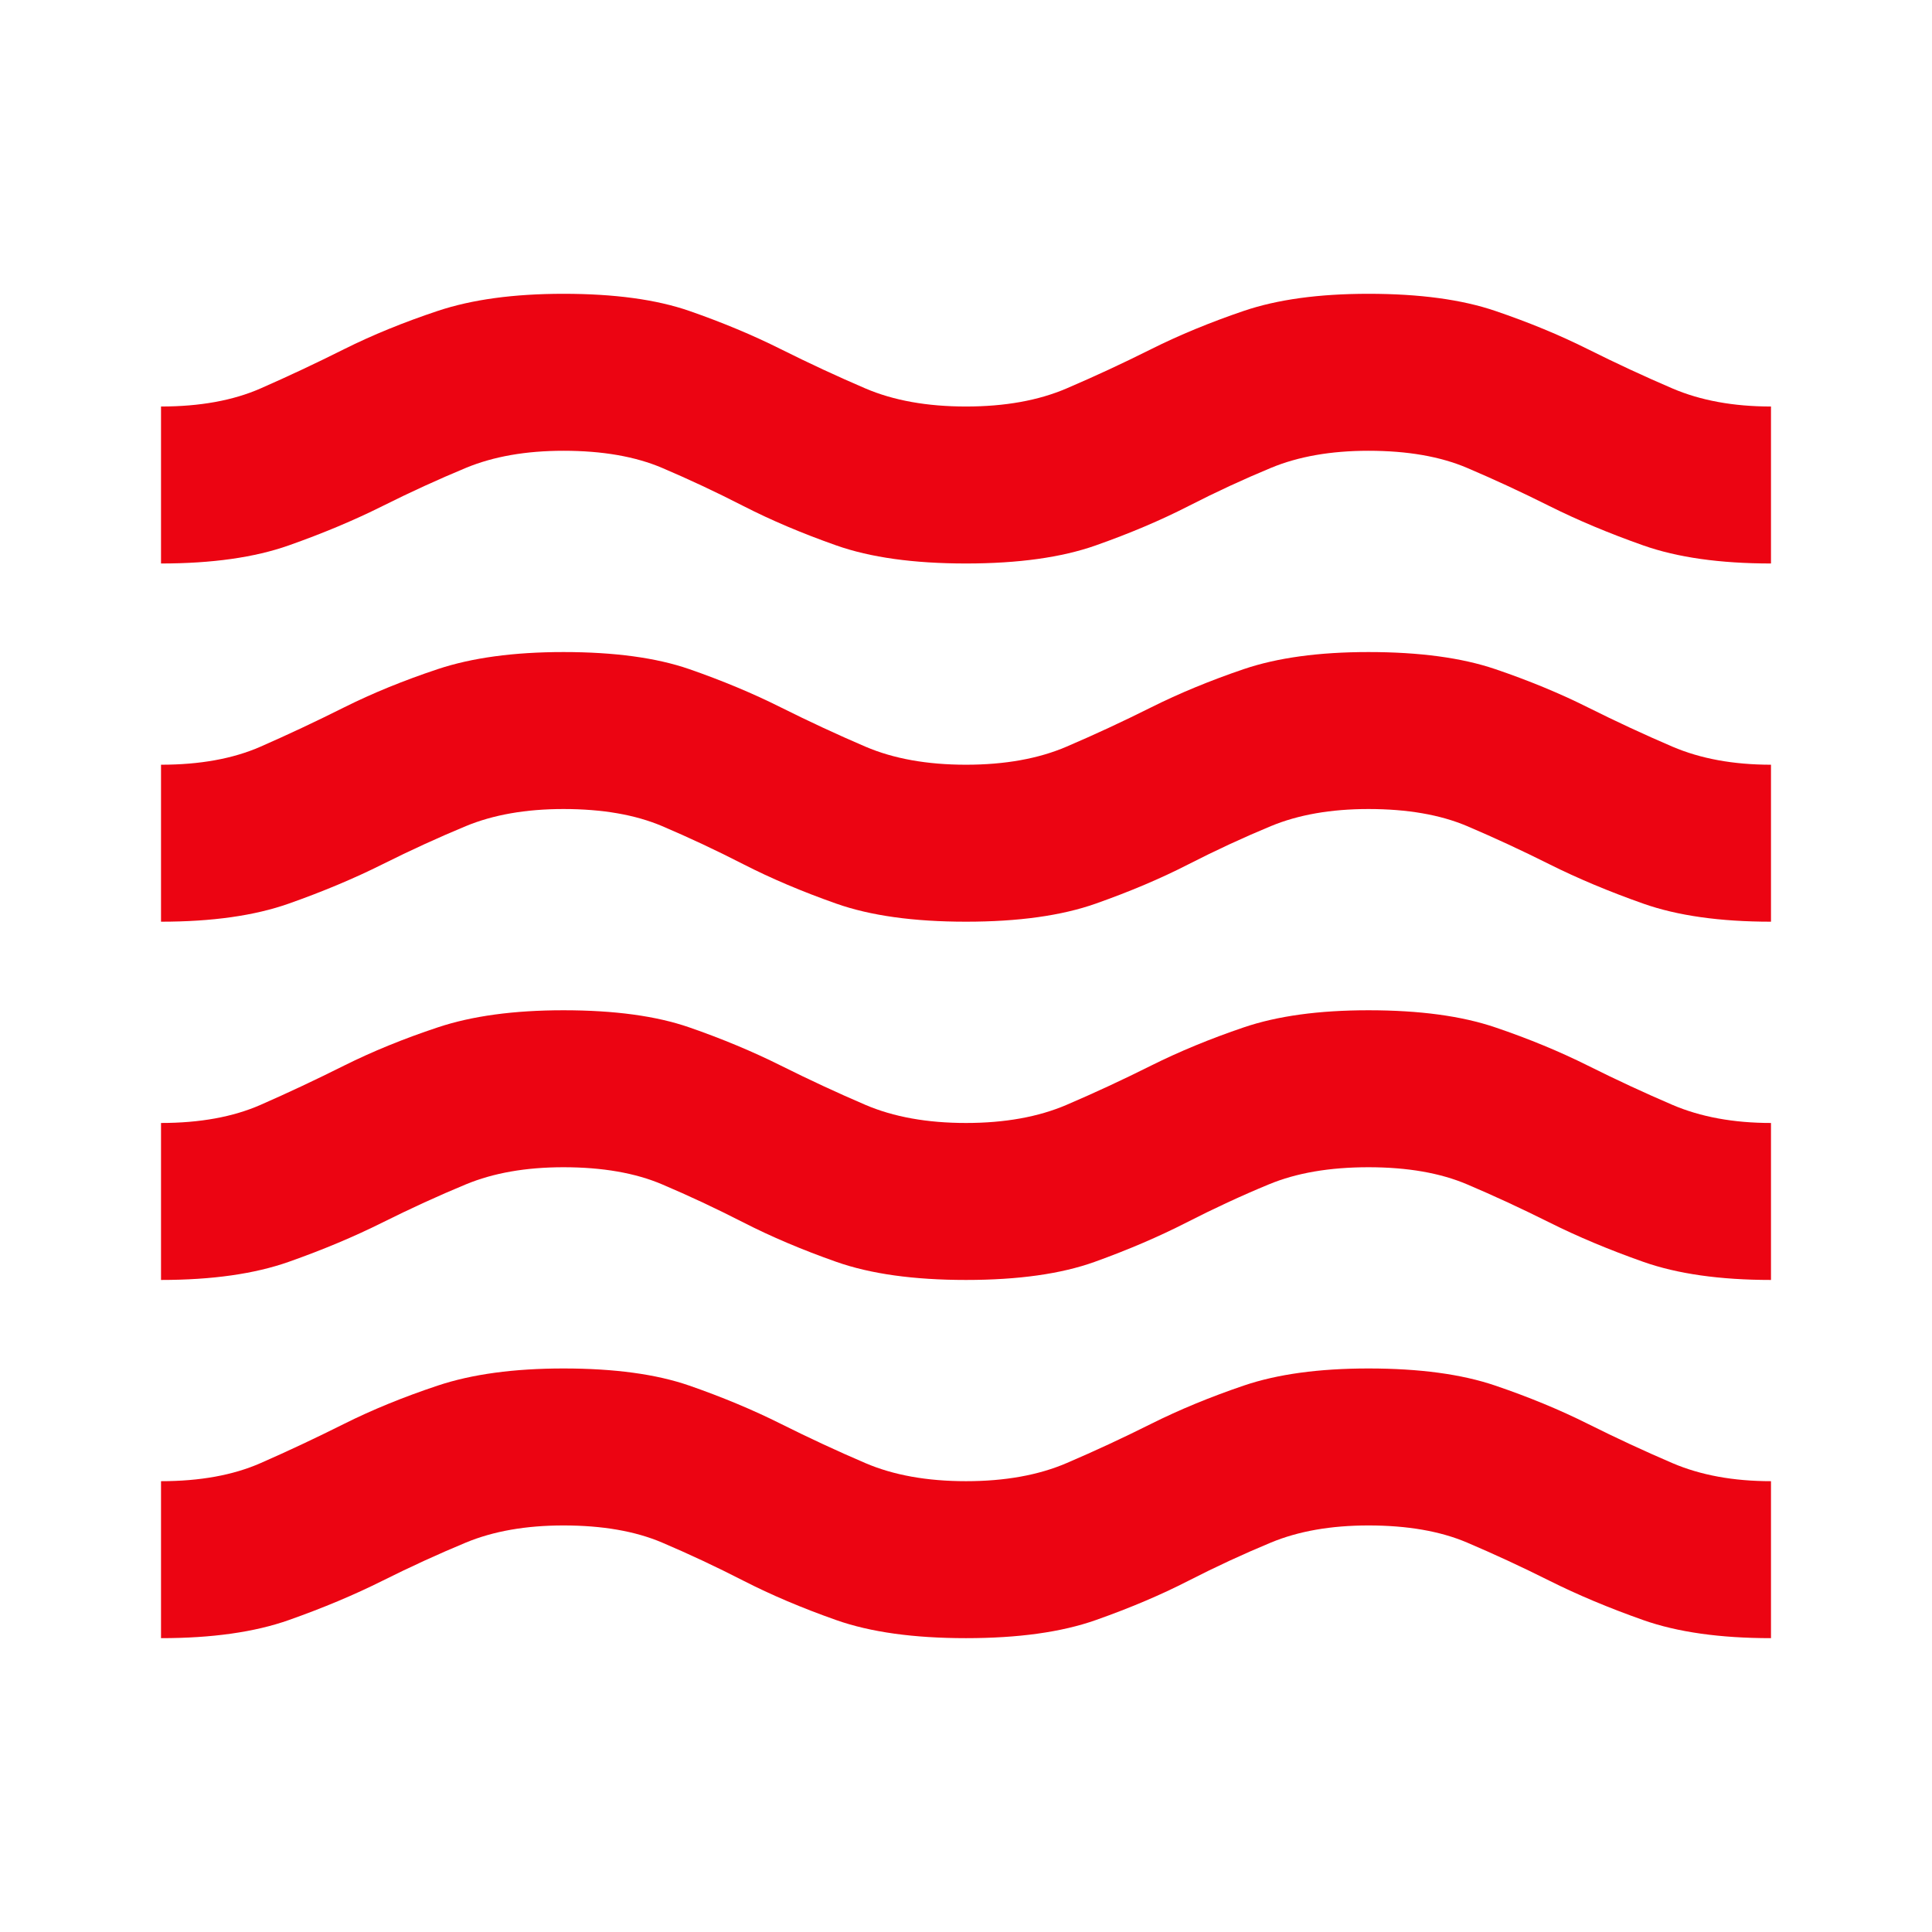 <svg width="44" height="44" viewBox="0 0 44 44" fill="none" xmlns="http://www.w3.org/2000/svg">
<mask id="mask0_3_266" style="mask-type:alpha" maskUnits="userSpaceOnUse" x="0" y="0" width="44" height="44">
<rect width="44" height="44" fill="#EC0412"/>
</mask>
<g mask="url(#mask0_3_266)">
<path d="M3.667 37.308V33.733C4.553 33.733 5.309 33.596 5.935 33.321C6.562 33.046 7.196 32.748 7.837 32.427C8.479 32.106 9.189 31.816 9.969 31.556C10.748 31.296 11.703 31.166 12.833 31.166C13.994 31.166 14.949 31.296 15.698 31.556C16.446 31.816 17.142 32.106 17.783 32.427C18.425 32.748 19.067 33.046 19.708 33.321C20.35 33.596 21.114 33.733 22 33.733C22.886 33.733 23.65 33.596 24.291 33.321C24.933 33.046 25.575 32.748 26.216 32.427C26.858 32.106 27.561 31.816 28.325 31.556C29.089 31.296 30.036 31.166 31.166 31.166C32.328 31.166 33.29 31.296 34.054 31.556C34.818 31.816 35.521 32.106 36.162 32.427C36.804 32.748 37.446 33.046 38.087 33.321C38.729 33.596 39.478 33.733 40.333 33.733V37.308C39.172 37.308 38.202 37.171 37.423 36.896C36.644 36.621 35.933 36.323 35.291 36.002C34.65 35.681 34.023 35.391 33.412 35.131C32.801 34.871 32.053 34.741 31.166 34.741C30.311 34.741 29.57 34.871 28.944 35.131C28.317 35.391 27.691 35.681 27.064 36.002C26.438 36.323 25.735 36.621 24.956 36.896C24.177 37.171 23.192 37.308 22 37.308C20.808 37.308 19.823 37.171 19.044 36.896C18.264 36.621 17.562 36.323 16.935 36.002C16.309 35.681 15.69 35.391 15.079 35.131C14.468 34.871 13.719 34.741 12.833 34.741C11.978 34.741 11.237 34.871 10.61 35.131C9.984 35.391 9.35 35.681 8.708 36.002C8.066 36.323 7.356 36.621 6.577 36.896C5.798 37.171 4.828 37.308 3.667 37.308ZM3.667 29.15V25.575C4.553 25.575 5.309 25.437 5.935 25.162C6.562 24.887 7.196 24.589 7.837 24.268C8.479 23.948 9.189 23.657 9.969 23.398C10.748 23.138 11.703 23.008 12.833 23.008C13.994 23.008 14.949 23.138 15.698 23.398C16.446 23.657 17.142 23.948 17.783 24.268C18.425 24.589 19.067 24.887 19.708 25.162C20.35 25.437 21.114 25.575 22 25.575C22.886 25.575 23.65 25.437 24.291 25.162C24.933 24.887 25.575 24.589 26.216 24.268C26.858 23.948 27.561 23.657 28.325 23.398C29.089 23.138 30.036 23.008 31.166 23.008C32.328 23.008 33.29 23.138 34.054 23.398C34.818 23.657 35.521 23.948 36.162 24.268C36.804 24.589 37.446 24.887 38.087 25.162C38.729 25.437 39.478 25.575 40.333 25.575V29.15C39.172 29.15 38.202 29.012 37.423 28.737C36.644 28.462 35.933 28.164 35.291 27.843C34.65 27.523 34.023 27.232 33.412 26.973C32.801 26.713 32.053 26.583 31.166 26.583C30.28 26.583 29.524 26.713 28.898 26.973C28.271 27.232 27.645 27.523 27.019 27.843C26.392 28.164 25.697 28.462 24.933 28.737C24.169 29.012 23.192 29.15 22 29.15C20.808 29.15 19.823 29.012 19.044 28.737C18.264 28.462 17.562 28.164 16.935 27.843C16.309 27.523 15.69 27.232 15.079 26.973C14.468 26.713 13.719 26.583 12.833 26.583C11.978 26.583 11.237 26.713 10.61 26.973C9.984 27.232 9.35 27.523 8.708 27.843C8.066 28.164 7.356 28.462 6.577 28.737C5.798 29.012 4.828 29.15 3.667 29.15ZM3.667 20.991V17.416C4.553 17.416 5.309 17.279 5.935 17.004C6.562 16.729 7.196 16.431 7.837 16.11C8.479 15.789 9.189 15.499 9.969 15.239C10.748 14.98 11.703 14.85 12.833 14.85C13.994 14.85 14.949 14.98 15.698 15.239C16.446 15.499 17.142 15.789 17.783 16.11C18.425 16.431 19.067 16.729 19.708 17.004C20.35 17.279 21.114 17.416 22 17.416C22.886 17.416 23.65 17.279 24.291 17.004C24.933 16.729 25.575 16.431 26.216 16.11C26.858 15.789 27.561 15.499 28.325 15.239C29.089 14.98 30.036 14.85 31.166 14.85C32.328 14.85 33.29 14.98 34.054 15.239C34.818 15.499 35.521 15.789 36.162 16.11C36.804 16.431 37.446 16.729 38.087 17.004C38.729 17.279 39.478 17.416 40.333 17.416V20.991C39.172 20.991 38.202 20.854 37.423 20.579C36.644 20.304 35.933 20.006 35.291 19.685C34.65 19.364 34.023 19.074 33.412 18.814C32.801 18.555 32.053 18.425 31.166 18.425C30.311 18.425 29.57 18.555 28.944 18.814C28.317 19.074 27.691 19.364 27.064 19.685C26.438 20.006 25.735 20.304 24.956 20.579C24.177 20.854 23.192 20.991 22 20.991C20.808 20.991 19.823 20.854 19.044 20.579C18.264 20.304 17.562 20.006 16.935 19.685C16.309 19.364 15.69 19.074 15.079 18.814C14.468 18.555 13.719 18.425 12.833 18.425C11.978 18.425 11.237 18.555 10.61 18.814C9.984 19.074 9.35 19.364 8.708 19.685C8.066 20.006 7.356 20.304 6.577 20.579C5.798 20.854 4.828 20.991 3.667 20.991ZM3.667 12.833V9.258C4.553 9.258 5.309 9.121 5.935 8.846C6.562 8.571 7.196 8.273 7.837 7.952C8.479 7.631 9.189 7.341 9.969 7.081C10.748 6.821 11.703 6.691 12.833 6.691C13.994 6.691 14.949 6.821 15.698 7.081C16.446 7.341 17.142 7.631 17.783 7.952C18.425 8.273 19.067 8.571 19.708 8.846C20.35 9.121 21.114 9.258 22 9.258C22.886 9.258 23.65 9.121 24.291 8.846C24.933 8.571 25.575 8.273 26.216 7.952C26.858 7.631 27.561 7.341 28.325 7.081C29.089 6.821 30.036 6.691 31.166 6.691C32.328 6.691 33.29 6.821 34.054 7.081C34.818 7.341 35.521 7.631 36.162 7.952C36.804 8.273 37.446 8.571 38.087 8.846C38.729 9.121 39.478 9.258 40.333 9.258V12.833C39.172 12.833 38.202 12.696 37.423 12.421C36.644 12.146 35.933 11.848 35.291 11.527C34.65 11.206 34.023 10.916 33.412 10.656C32.801 10.396 32.053 10.266 31.166 10.266C30.311 10.266 29.57 10.396 28.944 10.656C28.317 10.916 27.691 11.206 27.064 11.527C26.438 11.848 25.735 12.146 24.956 12.421C24.177 12.696 23.192 12.833 22 12.833C20.808 12.833 19.823 12.696 19.044 12.421C18.264 12.146 17.562 11.848 16.935 11.527C16.309 11.206 15.69 10.916 15.079 10.656C14.468 10.396 13.719 10.266 12.833 10.266C11.978 10.266 11.237 10.396 10.61 10.656C9.984 10.916 9.35 11.206 8.708 11.527C8.066 11.848 7.356 12.146 6.577 12.421C5.798 12.696 4.828 12.833 3.667 12.833Z" fill="#EC0412"/>
</g>
</svg>

